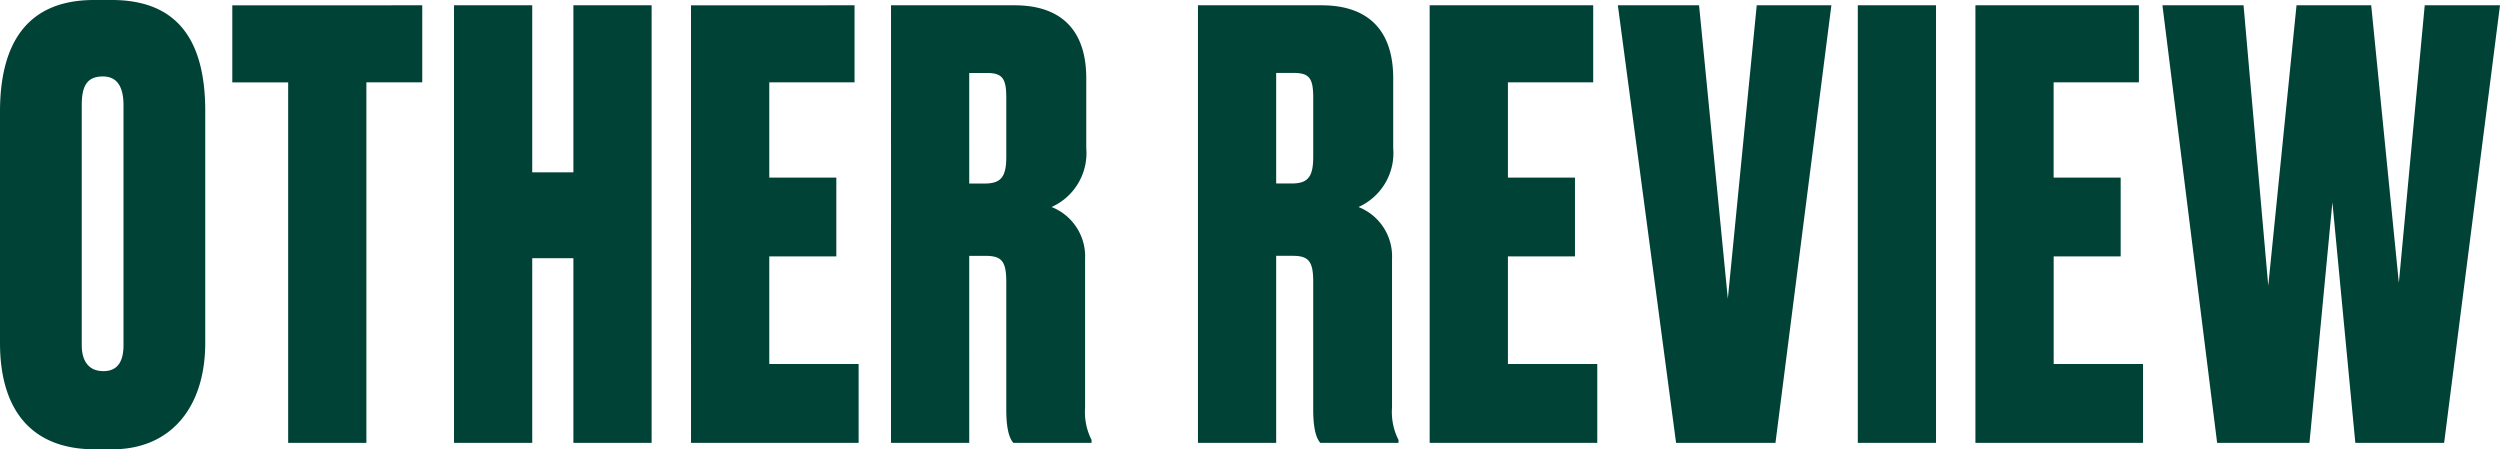 <svg xmlns="http://www.w3.org/2000/svg" width="221.052" height="39.728" viewBox="0 0 221.052 39.728"><defs><style>.a{fill:#004236;}</style></defs><path class="a" d="M-91.884-29.328c0-5.928-2.184-9.828-8.268-9.828h-1.56c-5.98,0-8.32,3.9-8.32,9.88V-8.84c0,6.084,2.912,9.412,8.372,9.412h1.56c5.2,0,8.216-3.744,8.216-9.412Zm-7.228,20.7c0,1.2-.364,2.288-1.768,2.288-1.456,0-1.924-1.092-1.924-2.288V-29.848c0-1.716.468-2.548,1.872-2.548,1.2,0,1.82.832,1.82,2.548Zm9.62-30.056v6.812h4.94V0h6.916V-31.876h4.94v-6.812Zm26.52,22.36h3.64V0h6.916V-38.688h-6.916V-23.92h-3.64V-38.688h-6.916V0h6.916Zm14.04-22.36V0h14.82V-6.968h-7.9v-9.516h5.928v-6.968h-5.928v-8.424h7.54v-6.812Zm24.6,5.98h1.56c1.4,0,1.716.52,1.716,2.184v5.252c0,1.82-.52,2.34-1.924,2.34h-1.352Zm0,16.172h1.456c1.4,0,1.82.468,1.82,2.288V-2.964c0,1.716.26,2.548.624,2.964h6.916V-.26a5.419,5.419,0,0,1-.572-2.86V-16.276a4.689,4.689,0,0,0-2.964-4.576,5.223,5.223,0,0,0,3.068-5.2V-32.24c0-4.16-2.132-6.448-6.344-6.448h-10.92V0h6.916ZM2.808-32.708h1.56c1.4,0,1.716.52,1.716,2.184v5.252c0,1.82-.52,2.34-1.924,2.34H2.808Zm0,16.172H4.264c1.4,0,1.82.468,1.82,2.288V-2.964c0,1.716.26,2.548.624,2.964h6.916V-.26a5.419,5.419,0,0,1-.572-2.86V-16.276a4.689,4.689,0,0,0-2.964-4.576,5.223,5.223,0,0,0,3.068-5.2V-32.24c0-4.16-2.132-6.448-6.344-6.448H-4.108V0H2.808ZM16.38-38.688V0H31.2V-6.968H23.3v-9.516h5.928v-6.968H23.3v-8.424h7.54v-6.812ZM38.168,0h8.788L51.9-38.688h-6.6L42.744-12.74,40.2-38.688H33.02ZM61.152-38.688H54.236V0h6.916Zm3.484,0V0h14.82V-6.968h-7.9v-9.516H77.48v-6.968H71.552v-8.424h7.54v-6.812Zm28.392,0-2.5,24.8-2.184-24.8H81.172L86.008,0h8.164L96.2-21.268,98.228,0h7.852l4.94-38.688h-6.656l-2.288,24.544L99.632-38.688Z" transform="translate(110.032 39.156)"/></svg>